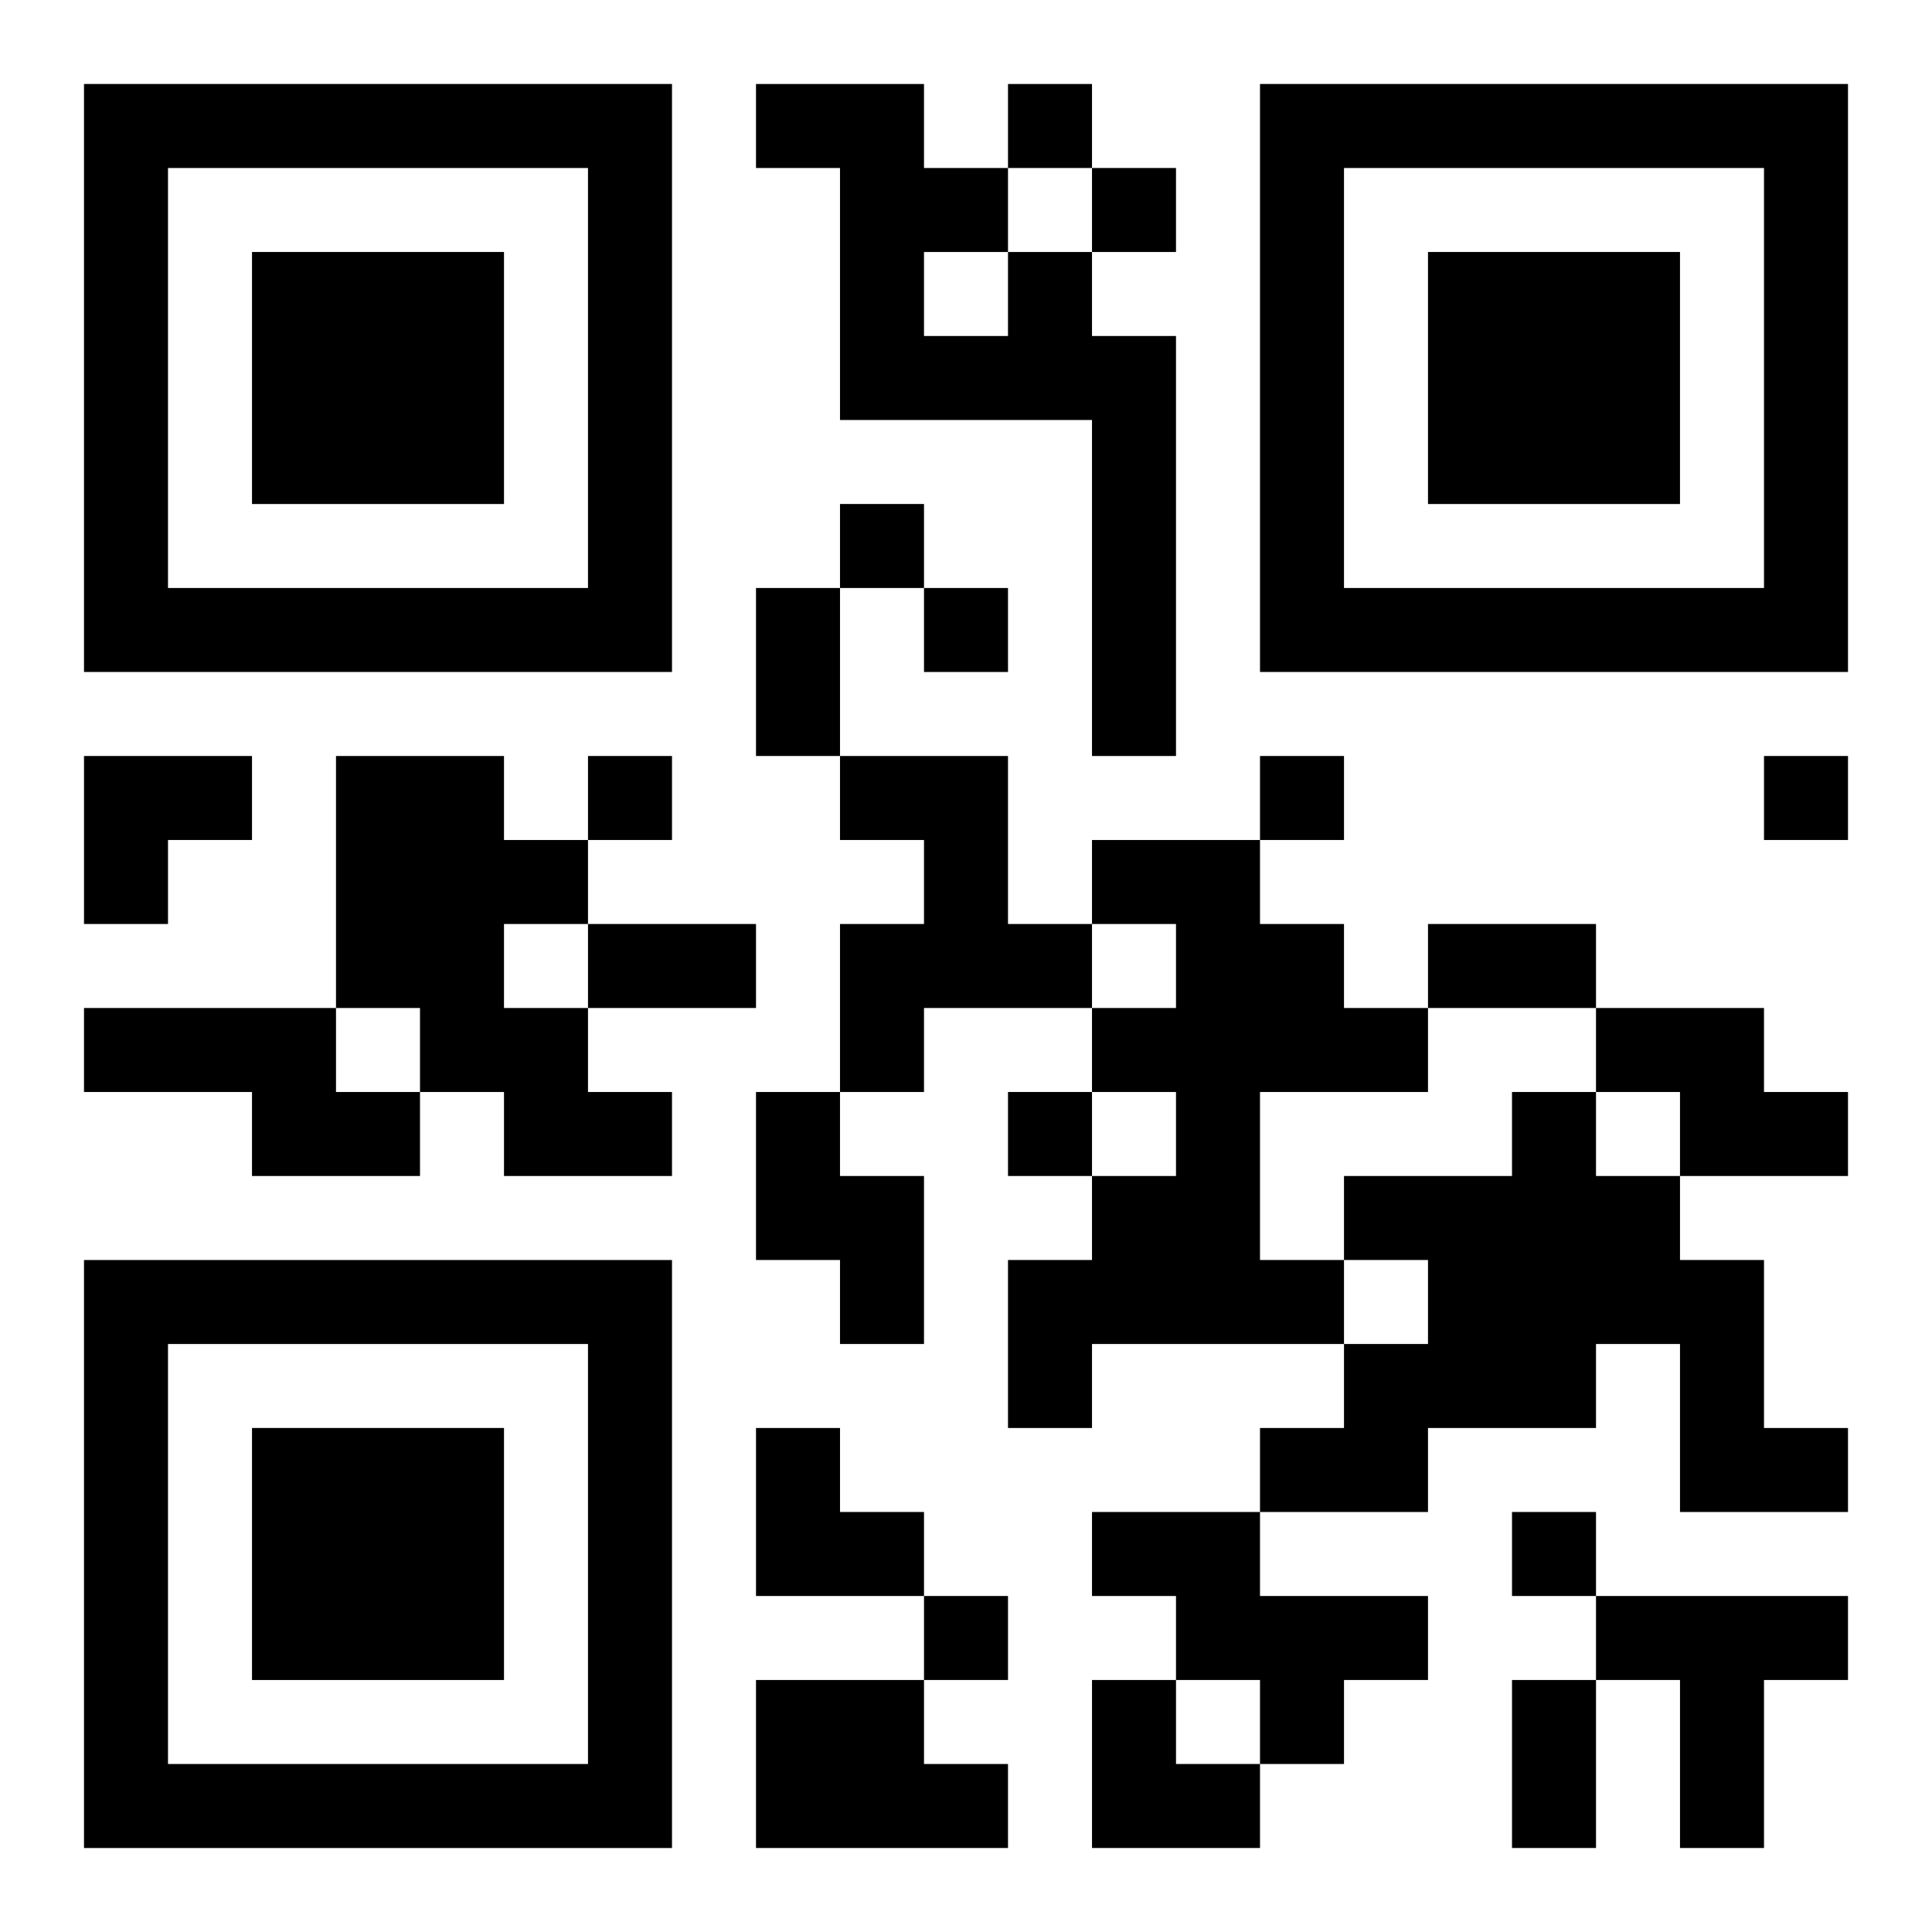 <?xml version="1.0" encoding="UTF-8"?>
<svg width="250" height="250" baseProfile="full" version="1.1" viewBox="-1 -1 23 23" xmlns="http://www.w3.org/2000/svg" xmlns:xlink="http://www.w3.org/1999/xlink"><symbol id="a"><path d="m0 7v7h7v-7h-7zm1 1h5v5h-5v-5zm1 1v3h3v-3h-3z"/></symbol><use y="-7" xlink:href="#a"/><use y="7" xlink:href="#a"/><use x="14" y="-7" xlink:href="#a"/><path d="m11 2h1v1h1v5h-1v-4h-3v-3h-1v-1h2v1h1v1m-1 0v1h1v-1h-1m-7 6h2v1h1v1h-1v1h1v1h1v1h-2v-1h-1v-1h-1v-3m6 0h2v2h1v1h-2v1h-1v-2h1v-1h-1v-1m3 1h2v1h1v1h1v1h-2v2h1v1h-3v1h-1v-2h1v-1h1v-1h-1v-1h1v-1h-1v-1m-12 2h3v1h1v1h-2v-1h-2v-1m18 0h2v1h1v1h-2v-1h-1v-1m-10 1h1v1h1v2h-1v-1h-1v-2m9 0h1v1h1v1h1v2h1v1h-2v-2h-1v1h-2v1h-2v-1h1v-1h1v-1h-1v-1h2v-1m-5 5h2v1h2v1h-1v1h-1v-1h-1v-1h-1v-1m6 1h3v1h-1v2h-1v-2h-1v-1m-10 1h2v1h1v1h-3v-2m3-19v1h1v-1h-1m1 1v1h1v-1h-1m-3 4v1h1v-1h-1m1 1v1h1v-1h-1m-4 2v1h1v-1h-1m8 0v1h1v-1h-1m6 0v1h1v-1h-1m-9 4v1h1v-1h-1m6 5v1h1v-1h-1m-7 1v1h1v-1h-1m-2-12h1v2h-1v-2m-2 4h2v1h-2v-1m10 0h2v1h-2v-1m1 9h1v2h-1v-2m-17-11h2v1h-1v1h-1zm8 8h1v1h1v1h-2zm4 3h1v1h1v1h-2z"/></svg>
